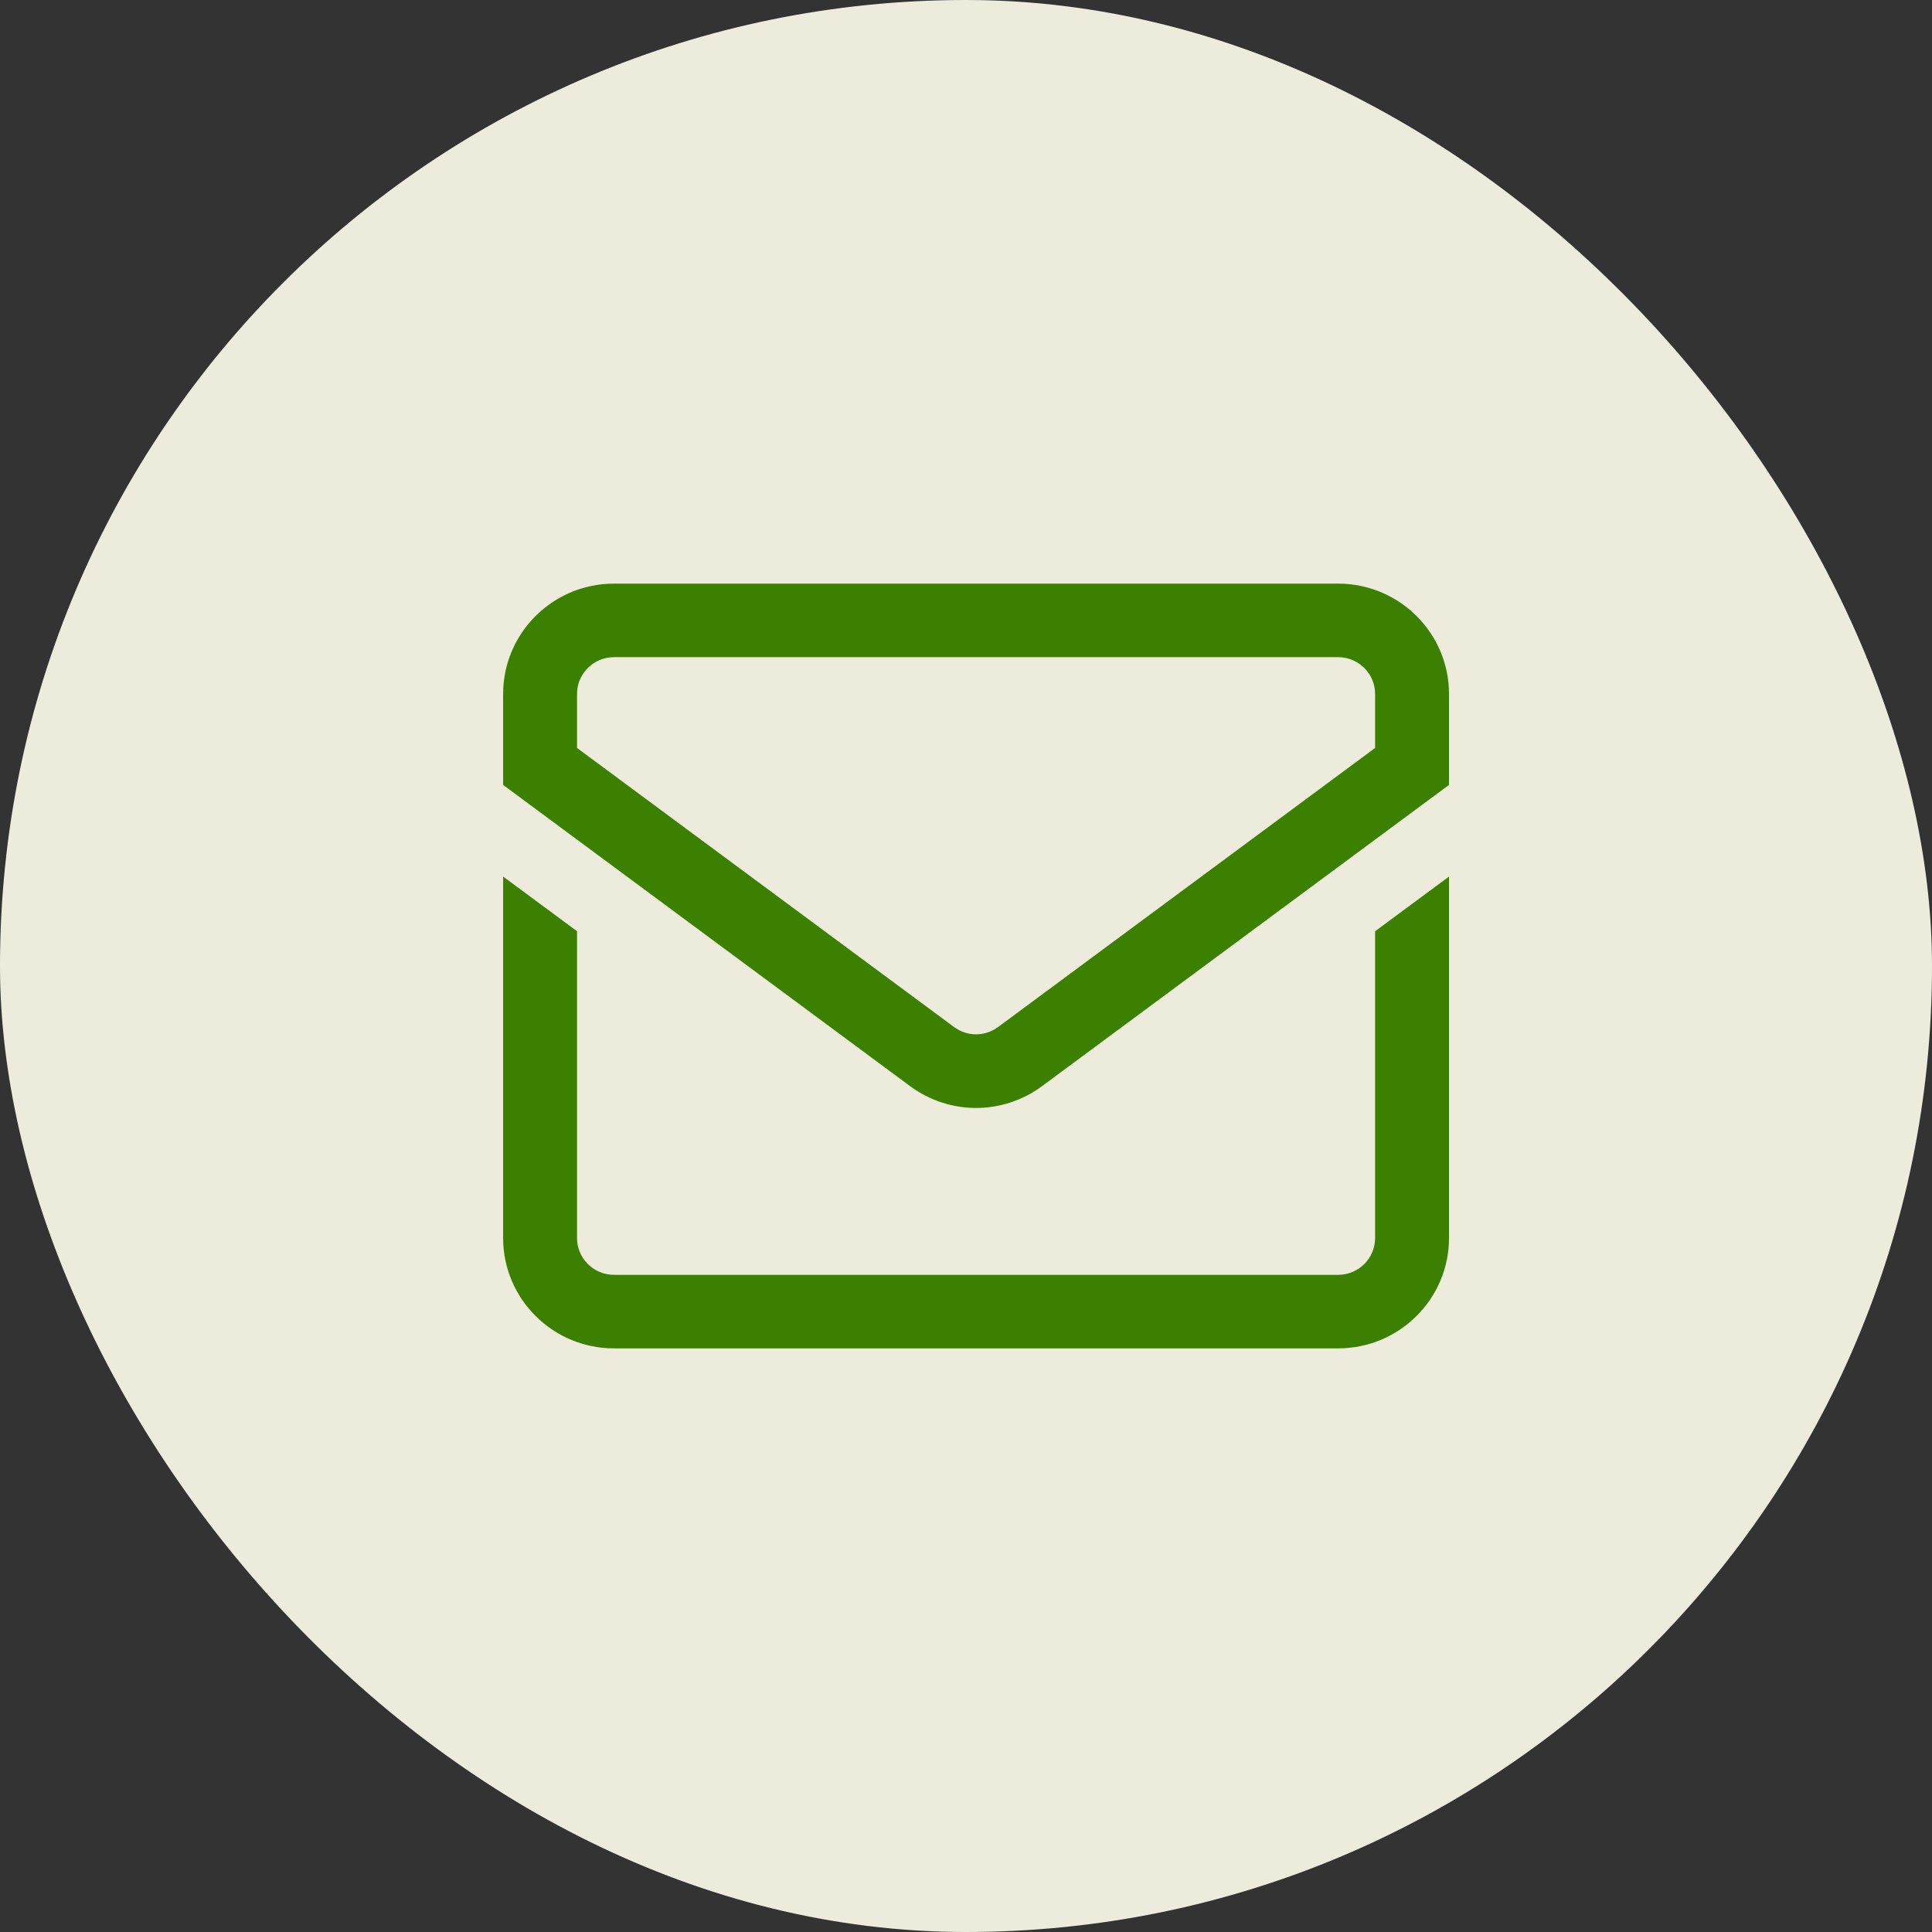 <svg width="96" height="96" viewBox="0 0 96 96" fill="none" xmlns="http://www.w3.org/2000/svg">
<rect x="0" y="0" width="96" height="96" fill="#333333" stroke="none"/>
<rect width="96" height="96" rx="48" fill="#EDECDC"/>
<path d="M66.492 29H30.508C27.471 29 25 31.459 25 34.481V39.002L45.213 53.963C46.196 54.69 47.348 55.054 48.5 55.054C49.652 55.054 50.804 54.69 51.787 53.963L72 39.002V34.481C72 31.459 69.529 29 66.492 29ZM68.328 37.166L49.596 51.031C48.94 51.516 48.06 51.516 47.404 51.031L28.672 37.166V34.481C28.672 33.473 29.495 32.654 30.508 32.654H66.492C67.504 32.654 68.328 33.473 68.328 34.481V37.166ZM68.328 46.273L72 43.556V61.519C72 64.541 69.529 67 66.492 67H30.508C27.471 67 25 64.541 25 61.519V43.556L28.672 46.273V61.519C28.672 62.527 29.495 63.346 30.508 63.346H66.492C67.504 63.346 68.328 62.527 68.328 61.519V46.273Z" fill="#3B8000"/>
</svg>
